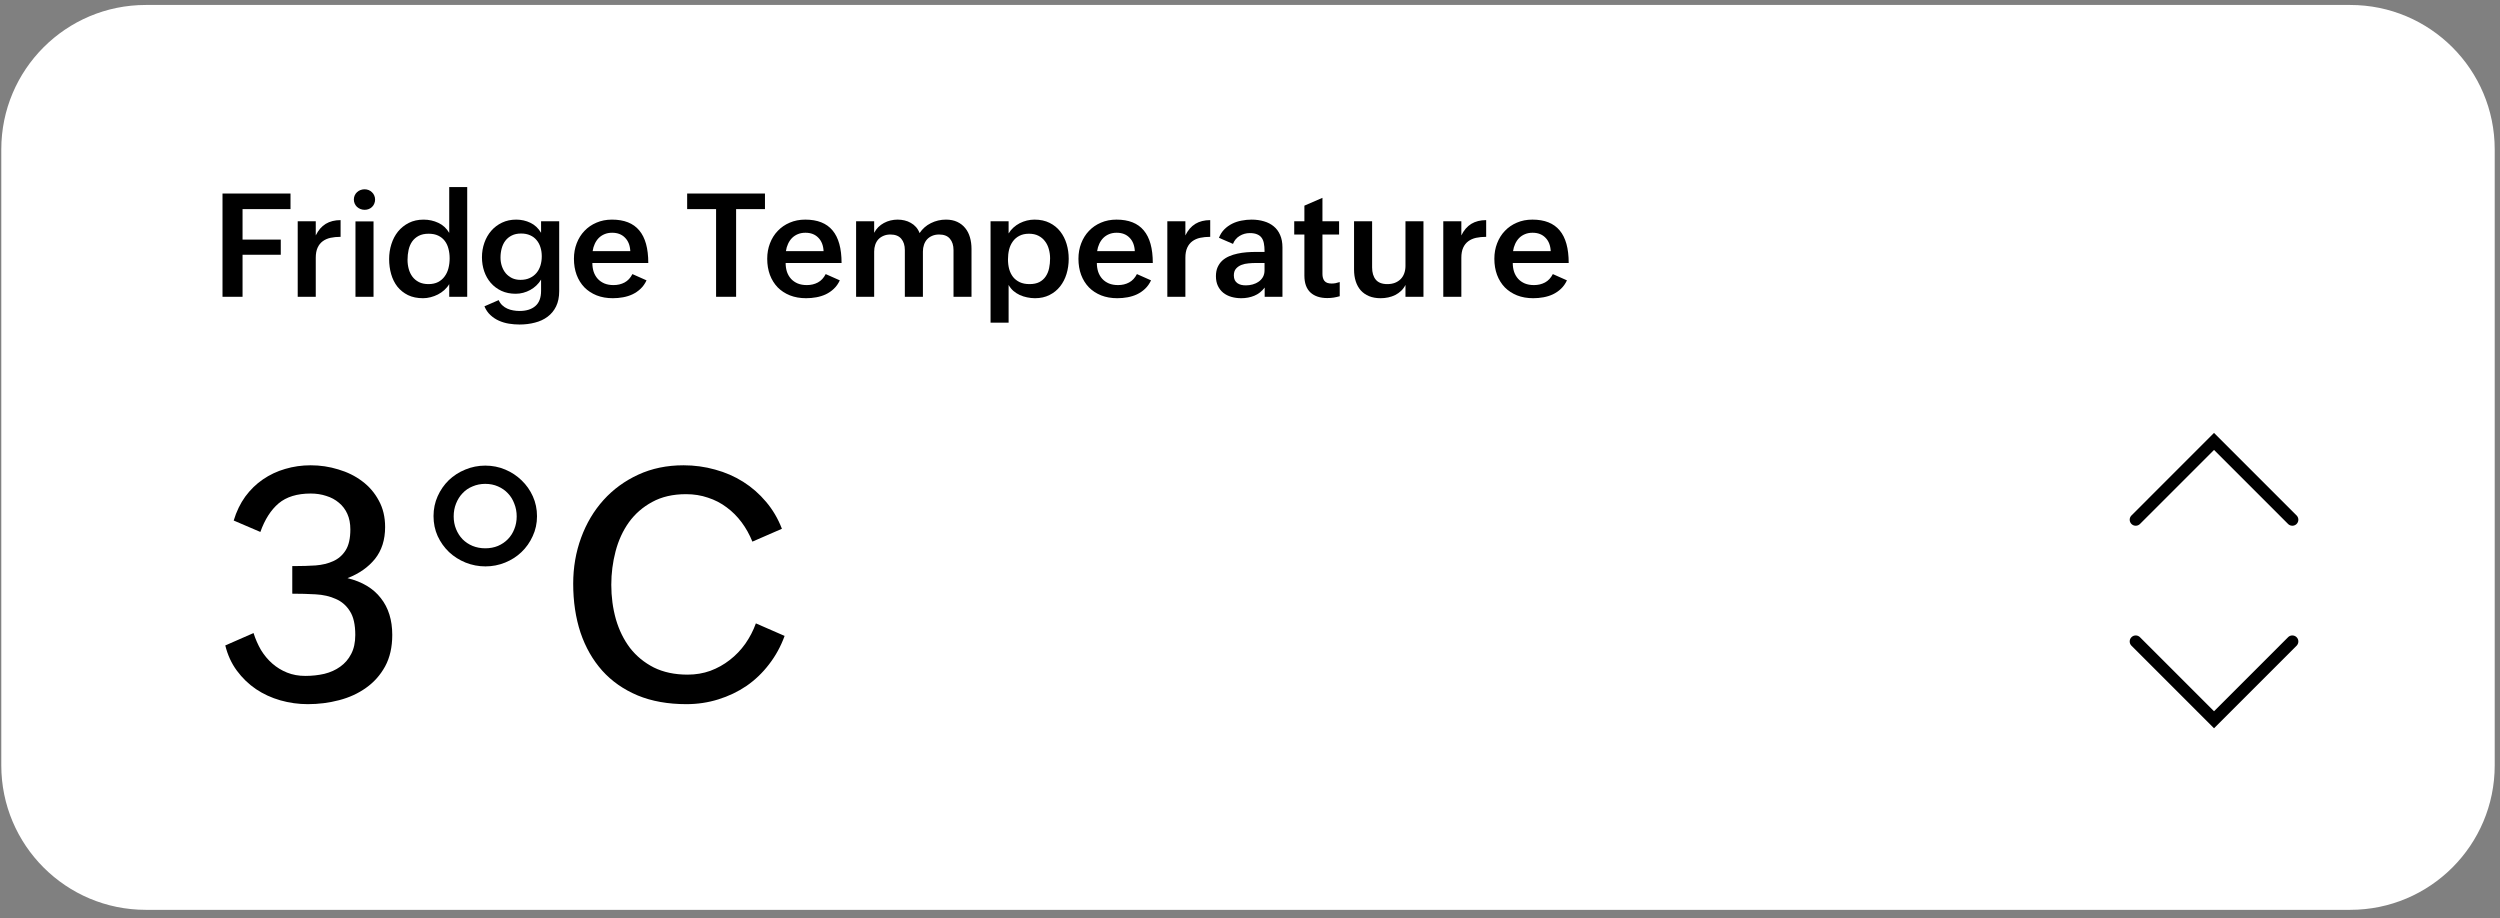 <svg width="275" height="101" viewBox="0 0 275 101" fill="none" xmlns="http://www.w3.org/2000/svg">
<rect x="0" y="0" width="275" height="101" fill="#808080" stroke="none"/>
<path d="M0.142 16.438C0.142 7.661 7.257 0.546 16.033 0.546H258.527C267.303 0.546 274.418 7.661 274.418 16.438V84.191C274.418 92.967 267.303 100.082 258.527 100.082H16.033C7.257 100.082 0.142 92.967 0.142 84.191V16.438Z" fill="white"/>
<path d="M172.363 30.839C172.193 31.207 171.973 31.517 171.704 31.77C171.44 32.019 171.145 32.221 170.819 32.376C170.499 32.526 170.152 32.634 169.779 32.702C169.412 32.769 169.037 32.803 168.654 32.803C167.997 32.803 167.405 32.699 166.877 32.492C166.35 32.28 165.9 31.985 165.527 31.608C165.16 31.225 164.876 30.767 164.674 30.234C164.477 29.701 164.379 29.112 164.379 28.465C164.379 27.855 164.48 27.288 164.682 26.766C164.883 26.238 165.168 25.783 165.535 25.4C165.902 25.012 166.342 24.709 166.854 24.492C167.366 24.27 167.935 24.158 168.561 24.158C169.906 24.158 170.907 24.554 171.564 25.346C172.226 26.132 172.557 27.327 172.557 28.93H166.404C166.404 29.282 166.453 29.608 166.552 29.908C166.655 30.203 166.805 30.459 167.002 30.676C167.198 30.889 167.441 31.057 167.731 31.181C168.021 31.3 168.354 31.359 168.732 31.359C169.187 31.359 169.593 31.264 169.95 31.072C170.307 30.881 170.594 30.573 170.812 30.149L172.363 30.839ZM170.579 27.627C170.548 26.996 170.354 26.502 169.997 26.145C169.645 25.783 169.174 25.602 168.585 25.602C168.274 25.602 167.995 25.653 167.747 25.757C167.498 25.86 167.284 26.003 167.102 26.184C166.927 26.365 166.782 26.579 166.668 26.828C166.554 27.071 166.477 27.337 166.435 27.627H170.579Z" fill="black"/>
<path d="M158.761 24.337H160.748V25.897C161.027 25.323 161.392 24.898 161.842 24.624C162.297 24.35 162.843 24.213 163.479 24.213V26.052C163.075 26.052 162.706 26.088 162.369 26.16C162.038 26.233 161.751 26.36 161.508 26.541C161.27 26.717 161.084 26.952 160.949 27.247C160.815 27.542 160.748 27.912 160.748 28.356V32.647H158.761V24.337Z" fill="black"/>
<path d="M154.602 31.344C154.473 31.597 154.31 31.817 154.113 32.003C153.922 32.184 153.707 32.334 153.469 32.453C153.231 32.572 152.975 32.66 152.701 32.717C152.432 32.774 152.153 32.803 151.863 32.803C151.387 32.803 150.965 32.727 150.598 32.578C150.236 32.427 149.931 32.215 149.682 31.941C149.439 31.662 149.256 31.331 149.132 30.948C149.007 30.56 148.945 30.131 148.945 29.66V24.337H150.932V29.419C150.932 29.988 151.066 30.436 151.335 30.762C151.604 31.088 152.028 31.251 152.608 31.251C152.918 31.251 153.195 31.204 153.438 31.111C153.686 31.013 153.896 30.878 154.067 30.707C154.242 30.532 154.374 30.322 154.462 30.079C154.555 29.831 154.602 29.559 154.602 29.264V24.337H156.581V32.647H154.602V31.344Z" fill="black"/>
<path d="M147.37 32.585C147.153 32.647 146.933 32.696 146.711 32.733C146.488 32.769 146.253 32.787 146.005 32.787C145.213 32.787 144.595 32.583 144.15 32.174C143.705 31.76 143.483 31.139 143.483 30.312V25.796H142.365V24.337H143.483V22.622L145.469 21.761V24.337H147.3V25.796H145.469V30.133C145.469 30.459 145.544 30.718 145.694 30.909C145.849 31.095 146.111 31.189 146.478 31.189C146.618 31.189 146.763 31.176 146.913 31.15C147.068 31.119 147.22 31.077 147.37 31.026V32.585Z" fill="black"/>
<path d="M139.114 31.631C138.799 32.05 138.418 32.35 137.974 32.531C137.534 32.712 137.055 32.803 136.538 32.803C136.15 32.803 135.785 32.753 135.444 32.655C135.108 32.557 134.813 32.407 134.559 32.205C134.311 32.003 134.115 31.752 133.97 31.452C133.825 31.147 133.752 30.79 133.752 30.381C133.752 29.999 133.815 29.668 133.939 29.388C134.068 29.104 134.239 28.863 134.451 28.667C134.668 28.47 134.922 28.31 135.211 28.186C135.501 28.061 135.806 27.966 136.127 27.898C136.453 27.826 136.786 27.777 137.128 27.751C137.469 27.725 137.8 27.712 138.121 27.712H139.099V27.58C139.099 27.285 139.075 27.019 139.029 26.781C138.987 26.538 138.907 26.334 138.788 26.168C138.669 25.997 138.504 25.868 138.292 25.78C138.085 25.687 137.813 25.64 137.477 25.64C137.073 25.64 136.701 25.744 136.36 25.951C136.023 26.153 135.78 26.445 135.63 26.828L134.086 26.16C134.226 25.793 134.422 25.483 134.676 25.229C134.929 24.976 135.216 24.769 135.537 24.608C135.858 24.448 136.202 24.334 136.569 24.267C136.936 24.195 137.306 24.158 137.679 24.158C138.17 24.158 138.623 24.221 139.037 24.345C139.45 24.464 139.807 24.647 140.107 24.896C140.413 25.144 140.648 25.462 140.814 25.85C140.984 26.233 141.07 26.688 141.07 27.216V32.647H139.114V31.631ZM138.098 28.93C137.87 28.93 137.617 28.943 137.337 28.969C137.063 28.99 136.804 29.047 136.561 29.14C136.323 29.233 136.124 29.37 135.964 29.551C135.804 29.732 135.723 29.981 135.723 30.296C135.723 30.498 135.757 30.669 135.824 30.808C135.891 30.943 135.985 31.054 136.104 31.142C136.228 31.23 136.37 31.295 136.53 31.336C136.691 31.372 136.864 31.39 137.05 31.39C137.304 31.39 137.552 31.357 137.795 31.289C138.038 31.222 138.256 31.121 138.447 30.987C138.643 30.852 138.801 30.682 138.92 30.475C139.039 30.263 139.099 30.017 139.099 29.738V28.93H138.098Z" fill="black"/>
<path d="M128.406 24.337H130.392V25.897C130.672 25.323 131.036 24.898 131.487 24.624C131.942 24.35 132.487 24.213 133.124 24.213V26.052C132.72 26.052 132.35 26.088 132.014 26.16C131.683 26.233 131.396 26.36 131.153 26.541C130.915 26.717 130.729 26.952 130.594 27.247C130.46 27.542 130.392 27.912 130.392 28.356V32.647H128.406V24.337Z" fill="black"/>
<path d="M126.614 30.839C126.443 31.207 126.223 31.517 125.954 31.77C125.69 32.019 125.395 32.221 125.07 32.376C124.749 32.526 124.402 32.634 124.03 32.702C123.662 32.769 123.287 32.803 122.905 32.803C122.248 32.803 121.655 32.699 121.128 32.492C120.6 32.28 120.15 31.985 119.778 31.608C119.41 31.225 119.126 30.767 118.924 30.234C118.727 29.701 118.629 29.112 118.629 28.465C118.629 27.855 118.73 27.288 118.932 26.766C119.134 26.238 119.418 25.783 119.785 25.4C120.153 25.012 120.592 24.709 121.104 24.492C121.617 24.27 122.186 24.158 122.812 24.158C124.156 24.158 125.157 24.554 125.814 25.346C126.477 26.132 126.808 27.327 126.808 28.93H120.654C120.654 29.282 120.704 29.608 120.802 29.908C120.905 30.203 121.055 30.459 121.252 30.676C121.448 30.889 121.692 31.057 121.981 31.181C122.271 31.3 122.605 31.359 122.982 31.359C123.437 31.359 123.844 31.264 124.2 31.072C124.557 30.881 124.844 30.573 125.062 30.149L126.614 30.839ZM124.829 27.627C124.798 26.996 124.604 26.502 124.247 26.145C123.895 25.783 123.424 25.602 122.835 25.602C122.524 25.602 122.245 25.653 121.997 25.757C121.748 25.86 121.534 26.003 121.353 26.184C121.177 26.365 121.032 26.579 120.918 26.828C120.804 27.071 120.727 27.337 120.685 27.627H124.829Z" fill="black"/>
<path d="M108.961 24.337H110.947V25.679C111.092 25.436 111.268 25.221 111.475 25.035C111.687 24.844 111.917 24.683 112.166 24.554C112.419 24.425 112.683 24.327 112.957 24.259C113.236 24.192 113.516 24.158 113.795 24.158C114.431 24.158 114.985 24.277 115.456 24.515C115.926 24.748 116.317 25.064 116.627 25.462C116.938 25.86 117.17 26.318 117.326 26.835C117.481 27.353 117.558 27.896 117.558 28.465C117.558 29.049 117.478 29.606 117.318 30.133C117.158 30.656 116.92 31.116 116.604 31.514C116.294 31.908 115.906 32.221 115.44 32.453C114.98 32.686 114.449 32.803 113.849 32.803C113.56 32.803 113.27 32.772 112.98 32.709C112.696 32.653 112.424 32.565 112.166 32.446C111.912 32.327 111.679 32.177 111.467 31.995C111.26 31.809 111.087 31.592 110.947 31.344V35.495H108.961V24.337ZM113.244 31.251C113.684 31.251 114.049 31.176 114.338 31.026C114.628 30.87 114.858 30.663 115.029 30.405C115.205 30.146 115.329 29.846 115.401 29.505C115.474 29.163 115.51 28.801 115.51 28.418C115.51 28.067 115.463 27.728 115.37 27.402C115.282 27.076 115.143 26.789 114.951 26.541C114.765 26.287 114.524 26.085 114.23 25.935C113.94 25.785 113.591 25.71 113.182 25.71C112.773 25.71 112.422 25.788 112.127 25.943C111.837 26.093 111.599 26.297 111.413 26.556C111.227 26.81 111.09 27.107 111.002 27.448C110.919 27.79 110.878 28.147 110.878 28.519C110.878 28.907 110.921 29.267 111.009 29.598C111.103 29.929 111.245 30.219 111.436 30.467C111.633 30.71 111.878 30.901 112.173 31.041C112.473 31.181 112.83 31.251 113.244 31.251Z" fill="black"/>
<path d="M94.171 24.337H96.158V25.61C96.282 25.372 96.435 25.162 96.616 24.981C96.802 24.8 97.006 24.65 97.229 24.531C97.456 24.407 97.697 24.314 97.95 24.252C98.209 24.189 98.473 24.158 98.742 24.158C99 24.158 99.251 24.187 99.494 24.244C99.743 24.301 99.973 24.391 100.185 24.515C100.402 24.634 100.594 24.787 100.759 24.973C100.925 25.159 101.057 25.382 101.155 25.64C101.47 25.165 101.884 24.8 102.396 24.546C102.909 24.288 103.462 24.158 104.057 24.158C104.533 24.158 104.947 24.241 105.298 24.407C105.65 24.572 105.942 24.8 106.175 25.09C106.408 25.374 106.581 25.713 106.695 26.106C106.809 26.499 106.866 26.926 106.866 27.386V32.647H104.887V27.511C104.887 26.988 104.755 26.572 104.491 26.261C104.233 25.951 103.837 25.796 103.304 25.796C103.015 25.796 102.759 25.845 102.536 25.943C102.314 26.036 102.127 26.166 101.977 26.331C101.827 26.497 101.714 26.696 101.636 26.929C101.558 27.156 101.52 27.404 101.52 27.674V32.647H99.533V27.511C99.533 26.988 99.401 26.572 99.137 26.261C98.874 25.951 98.475 25.796 97.942 25.796C97.658 25.796 97.404 25.845 97.182 25.943C96.96 26.036 96.771 26.166 96.616 26.331C96.466 26.497 96.352 26.696 96.274 26.929C96.197 27.156 96.158 27.404 96.158 27.674V32.647H94.171V24.337Z" fill="black"/>
<path d="M92.379 30.839C92.208 31.207 91.989 31.517 91.719 31.77C91.456 32.019 91.161 32.221 90.835 32.376C90.514 32.526 90.168 32.634 89.795 32.702C89.428 32.769 89.053 32.803 88.67 32.803C88.013 32.803 87.421 32.699 86.893 32.492C86.365 32.28 85.915 31.985 85.543 31.608C85.176 31.225 84.891 30.767 84.689 30.234C84.493 29.701 84.394 29.112 84.394 28.465C84.394 27.855 84.495 27.288 84.697 26.766C84.899 26.238 85.183 25.783 85.551 25.4C85.918 25.012 86.358 24.709 86.87 24.492C87.382 24.27 87.951 24.158 88.577 24.158C89.922 24.158 90.923 24.554 91.58 25.346C92.242 26.132 92.573 27.327 92.573 28.93H86.42C86.42 29.282 86.469 29.608 86.567 29.908C86.671 30.203 86.821 30.459 87.017 30.676C87.214 30.889 87.457 31.057 87.747 31.181C88.036 31.3 88.37 31.359 88.748 31.359C89.203 31.359 89.609 31.264 89.966 31.072C90.323 30.881 90.61 30.573 90.827 30.149L92.379 30.839ZM90.594 27.627C90.563 26.996 90.369 26.502 90.012 26.145C89.661 25.783 89.19 25.602 88.6 25.602C88.29 25.602 88.01 25.653 87.762 25.757C87.514 25.86 87.299 26.003 87.118 26.184C86.942 26.365 86.797 26.579 86.684 26.828C86.57 27.071 86.492 27.337 86.451 27.627H90.594Z" fill="black"/>
<path d="M78.769 23.002H75.587V21.288H84.146V23.002H80.972V32.647H78.769V23.002Z" fill="black"/>
<path d="M71.118 30.839C70.947 31.207 70.728 31.517 70.459 31.77C70.195 32.019 69.9 32.221 69.574 32.376C69.253 32.526 68.907 32.634 68.534 32.702C68.167 32.769 67.792 32.803 67.409 32.803C66.752 32.803 66.16 32.699 65.632 32.492C65.104 32.28 64.654 31.985 64.282 31.608C63.915 31.225 63.63 30.767 63.428 30.234C63.232 29.701 63.133 29.112 63.133 28.465C63.133 27.855 63.234 27.288 63.436 26.766C63.638 26.238 63.922 25.783 64.29 25.4C64.657 25.012 65.097 24.709 65.609 24.492C66.121 24.27 66.69 24.158 67.316 24.158C68.661 24.158 69.662 24.554 70.319 25.346C70.981 26.132 71.312 27.327 71.312 28.93H65.159C65.159 29.282 65.208 29.608 65.306 29.908C65.41 30.203 65.56 30.459 65.756 30.676C65.953 30.889 66.196 31.057 66.486 31.181C66.775 31.3 67.109 31.359 67.487 31.359C67.942 31.359 68.348 31.264 68.705 31.072C69.062 30.881 69.349 30.573 69.566 30.149L71.118 30.839ZM69.333 27.627C69.302 26.996 69.108 26.502 68.751 26.145C68.4 25.783 67.929 25.602 67.339 25.602C67.029 25.602 66.749 25.653 66.501 25.757C66.253 25.86 66.038 26.003 65.857 26.184C65.681 26.365 65.536 26.579 65.423 26.828C65.309 27.071 65.231 27.337 65.19 27.627H69.333Z" fill="black"/>
<path d="M54.854 33.012C54.958 33.245 55.092 33.436 55.258 33.586C55.423 33.741 55.607 33.863 55.809 33.951C56.016 34.044 56.233 34.109 56.46 34.145C56.688 34.186 56.918 34.207 57.151 34.207C57.891 34.207 58.47 34.026 58.889 33.664C59.308 33.307 59.518 32.751 59.518 31.995V30.754C59.378 30.992 59.205 31.209 58.998 31.406C58.796 31.597 58.574 31.76 58.33 31.895C58.087 32.029 57.829 32.133 57.554 32.205C57.285 32.277 57.011 32.314 56.732 32.314C56.142 32.314 55.617 32.208 55.157 31.995C54.696 31.778 54.306 31.486 53.985 31.119C53.669 30.751 53.429 30.327 53.263 29.846C53.098 29.36 53.015 28.845 53.015 28.302C53.015 27.743 53.103 27.213 53.279 26.711C53.455 26.209 53.706 25.77 54.032 25.392C54.358 25.015 54.753 24.715 55.219 24.492C55.684 24.27 56.204 24.158 56.779 24.158C57.342 24.158 57.865 24.275 58.346 24.508C58.832 24.74 59.223 25.108 59.518 25.61V24.337H61.512V32.026C61.512 32.678 61.398 33.237 61.17 33.703C60.943 34.168 60.63 34.548 60.231 34.843C59.838 35.138 59.375 35.353 58.843 35.487C58.315 35.627 57.751 35.697 57.151 35.697C56.763 35.697 56.375 35.666 55.987 35.604C55.599 35.542 55.232 35.433 54.885 35.278C54.544 35.128 54.233 34.923 53.954 34.665C53.675 34.411 53.452 34.088 53.287 33.695L54.854 33.012ZM57.252 30.785C57.64 30.785 57.979 30.718 58.268 30.583C58.563 30.449 58.809 30.265 59.005 30.032C59.202 29.8 59.349 29.525 59.448 29.21C59.546 28.894 59.595 28.555 59.595 28.193C59.595 27.836 59.546 27.505 59.448 27.2C59.355 26.895 59.212 26.631 59.021 26.409C58.835 26.181 58.599 26.005 58.315 25.881C58.03 25.752 57.699 25.687 57.322 25.687C56.923 25.687 56.582 25.759 56.297 25.904C56.013 26.044 55.778 26.235 55.591 26.479C55.41 26.716 55.276 26.996 55.188 27.317C55.1 27.637 55.056 27.979 55.056 28.341C55.056 28.667 55.105 28.977 55.203 29.272C55.302 29.567 55.444 29.828 55.63 30.056C55.822 30.278 56.052 30.456 56.321 30.591C56.595 30.72 56.905 30.785 57.252 30.785Z" fill="black"/>
<path d="M49.415 31.251C49.275 31.489 49.097 31.706 48.879 31.902C48.667 32.094 48.432 32.257 48.173 32.391C47.92 32.521 47.651 32.622 47.366 32.694C47.087 32.766 46.81 32.803 46.536 32.803C45.9 32.803 45.346 32.689 44.876 32.461C44.41 32.228 44.022 31.918 43.712 31.53C43.406 31.137 43.179 30.679 43.029 30.157C42.879 29.634 42.804 29.081 42.804 28.496C42.804 27.927 42.886 27.381 43.052 26.859C43.218 26.331 43.461 25.868 43.781 25.47C44.107 25.072 44.506 24.753 44.976 24.515C45.447 24.278 45.988 24.159 46.598 24.159C47.178 24.159 47.718 24.278 48.22 24.515C48.722 24.748 49.12 25.116 49.415 25.617V20.574H51.393V32.648H49.415V31.251ZM47.133 31.251C47.542 31.251 47.894 31.176 48.189 31.026C48.484 30.87 48.724 30.664 48.91 30.405C49.102 30.146 49.242 29.846 49.329 29.505C49.417 29.163 49.461 28.801 49.461 28.419C49.461 28.041 49.417 27.689 49.329 27.363C49.247 27.032 49.112 26.745 48.926 26.502C48.74 26.254 48.499 26.06 48.204 25.92C47.915 25.78 47.563 25.71 47.149 25.71C46.715 25.71 46.35 25.788 46.055 25.943C45.76 26.099 45.52 26.308 45.333 26.572C45.152 26.836 45.023 27.141 44.945 27.487C44.868 27.834 44.829 28.199 44.829 28.581C44.829 28.928 44.873 29.264 44.961 29.59C45.049 29.911 45.186 30.195 45.372 30.444C45.558 30.687 45.796 30.884 46.086 31.034C46.381 31.178 46.73 31.251 47.133 31.251Z" fill="black"/>
<path d="M38.924 21.947C38.924 21.782 38.955 21.632 39.017 21.497C39.079 21.357 39.165 21.238 39.273 21.14C39.382 21.037 39.506 20.959 39.646 20.907C39.791 20.851 39.943 20.822 40.103 20.822C40.264 20.822 40.414 20.851 40.554 20.907C40.693 20.964 40.815 21.044 40.918 21.148C41.027 21.246 41.11 21.365 41.167 21.505C41.229 21.639 41.26 21.789 41.26 21.955C41.26 22.115 41.229 22.265 41.167 22.405C41.11 22.545 41.029 22.664 40.926 22.762C40.828 22.86 40.709 22.938 40.569 22.995C40.429 23.052 40.277 23.08 40.111 23.08C39.951 23.08 39.798 23.052 39.654 22.995C39.509 22.938 39.382 22.86 39.273 22.762C39.165 22.658 39.079 22.537 39.017 22.397C38.955 22.258 38.924 22.108 38.924 21.947ZM39.102 24.353H41.089V32.647H39.102V24.353Z" fill="black"/>
<path d="M32.748 24.337H34.734V25.897C35.013 25.323 35.378 24.898 35.828 24.624C36.283 24.35 36.829 24.213 37.465 24.213V26.052C37.062 26.052 36.692 26.088 36.356 26.16C36.025 26.233 35.737 26.36 35.494 26.541C35.257 26.717 35.07 26.952 34.936 27.247C34.801 27.542 34.734 27.912 34.734 28.356V32.647H32.748V24.337Z" fill="black"/>
<path d="M24.476 21.288H31.956V23.002H26.68V26.355H30.885V28.023H26.68V32.647H24.476V21.288Z" fill="black"/>
<path d="M86.307 69.95C85.888 71.102 85.317 72.144 84.596 73.075C83.886 74.006 83.059 74.798 82.117 75.45C81.174 76.09 80.138 76.584 79.009 76.934C77.892 77.283 76.722 77.457 75.5 77.457C73.475 77.457 71.688 77.137 70.14 76.497C68.592 75.845 67.294 74.938 66.247 73.774C65.199 72.598 64.402 71.201 63.855 69.584C63.319 67.954 63.052 66.162 63.052 64.206C63.052 62.414 63.343 60.726 63.925 59.143C64.507 57.56 65.327 56.181 66.386 55.005C67.446 53.83 68.72 52.899 70.21 52.212C71.7 51.525 73.358 51.182 75.186 51.182C76.385 51.182 77.543 51.339 78.66 51.653C79.777 51.956 80.807 52.404 81.75 52.998C82.693 53.591 83.531 54.325 84.264 55.197C84.998 56.059 85.579 57.048 86.01 58.165L82.763 59.58C82.448 58.8 82.053 58.09 81.576 57.45C81.098 56.809 80.551 56.262 79.934 55.809C79.317 55.343 78.631 54.988 77.874 54.743C77.129 54.487 76.326 54.359 75.465 54.359C74.022 54.359 72.782 54.645 71.746 55.215C70.71 55.773 69.855 56.519 69.18 57.45C68.516 58.381 68.028 59.446 67.713 60.645C67.399 61.843 67.242 63.071 67.242 64.328C67.242 65.655 67.411 66.918 67.748 68.117C68.097 69.316 68.615 70.369 69.302 71.277C70 72.173 70.873 72.889 71.921 73.424C72.98 73.948 74.22 74.21 75.639 74.21C76.524 74.21 77.356 74.07 78.136 73.791C78.916 73.5 79.626 73.104 80.266 72.604C80.918 72.103 81.488 71.51 81.977 70.823C82.466 70.125 82.856 69.374 83.147 68.571L86.307 69.95Z" fill="black"/>
<path d="M47.688 56.769C47.688 55.989 47.839 55.261 48.142 54.586C48.444 53.911 48.852 53.324 49.364 52.823C49.888 52.322 50.493 51.933 51.18 51.653C51.878 51.362 52.611 51.217 53.38 51.217C54.159 51.217 54.893 51.362 55.579 51.653C56.266 51.944 56.865 52.34 57.378 52.84C57.901 53.341 58.315 53.929 58.617 54.604C58.92 55.279 59.071 56.006 59.071 56.786C59.071 57.566 58.914 58.293 58.6 58.968C58.297 59.644 57.884 60.231 57.36 60.732C56.848 61.221 56.249 61.605 55.562 61.884C54.875 62.163 54.154 62.303 53.397 62.303C52.641 62.303 51.913 62.163 51.215 61.884C50.528 61.605 49.923 61.221 49.399 60.732C48.875 60.231 48.456 59.644 48.142 58.968C47.839 58.293 47.688 57.56 47.688 56.769ZM53.38 60.313C53.892 60.313 54.357 60.225 54.776 60.051C55.207 59.865 55.574 59.614 55.876 59.3C56.179 58.986 56.412 58.619 56.575 58.2C56.749 57.77 56.836 57.304 56.836 56.804C56.836 56.303 56.749 55.838 56.575 55.407C56.412 54.965 56.179 54.586 55.876 54.272C55.574 53.946 55.207 53.69 54.776 53.504C54.357 53.318 53.892 53.225 53.38 53.225C52.879 53.225 52.413 53.318 51.983 53.504C51.552 53.678 51.186 53.929 50.883 54.255C50.58 54.569 50.342 54.947 50.167 55.389C49.992 55.82 49.905 56.291 49.905 56.804C49.905 57.304 49.992 57.77 50.167 58.2C50.342 58.631 50.58 59.003 50.883 59.318C51.197 59.632 51.564 59.876 51.983 60.051C52.413 60.225 52.879 60.313 53.38 60.313Z" fill="black"/>
<path d="M27.89 69.636C28.099 70.299 28.373 70.922 28.71 71.504C29.059 72.074 29.473 72.569 29.95 72.988C30.427 73.407 30.968 73.739 31.573 73.983C32.179 74.228 32.848 74.35 33.581 74.35C34.315 74.35 35.013 74.274 35.676 74.123C36.34 73.96 36.922 73.698 37.422 73.337C37.934 72.976 38.336 72.511 38.627 71.94C38.929 71.37 39.081 70.672 39.081 69.845C39.081 68.705 38.883 67.832 38.487 67.227C38.103 66.61 37.585 66.162 36.933 65.882C36.293 65.591 35.554 65.422 34.716 65.376C33.89 65.329 33.034 65.306 32.15 65.306V62.268H32.464C33.232 62.268 33.983 62.245 34.716 62.198C35.449 62.14 36.095 61.983 36.654 61.727C37.224 61.471 37.678 61.075 38.016 60.54C38.365 59.993 38.539 59.225 38.539 58.235C38.539 57.583 38.429 57.013 38.208 56.524C37.987 56.035 37.678 55.628 37.282 55.302C36.887 54.965 36.421 54.714 35.886 54.551C35.362 54.377 34.792 54.289 34.175 54.289C32.685 54.289 31.509 54.65 30.648 55.372C29.799 56.094 29.129 57.141 28.64 58.515L25.707 57.258C26.01 56.257 26.435 55.378 26.982 54.621C27.541 53.865 28.186 53.236 28.92 52.736C29.665 52.224 30.479 51.84 31.364 51.583C32.26 51.316 33.197 51.182 34.175 51.182C35.222 51.182 36.235 51.333 37.213 51.636C38.202 51.927 39.075 52.357 39.831 52.928C40.6 53.498 41.211 54.208 41.665 55.058C42.13 55.896 42.363 56.868 42.363 57.973C42.363 59.382 41.99 60.551 41.246 61.483C40.501 62.402 39.494 63.106 38.225 63.595C39.843 63.991 41.065 64.724 41.892 65.795C42.73 66.854 43.149 68.204 43.149 69.845C43.149 71.184 42.887 72.336 42.363 73.302C41.839 74.257 41.141 75.042 40.268 75.659C39.407 76.276 38.417 76.73 37.3 77.021C36.194 77.312 35.048 77.457 33.861 77.457C32.836 77.457 31.829 77.318 30.84 77.038C29.863 76.759 28.966 76.346 28.151 75.799C27.348 75.252 26.65 74.577 26.056 73.774C25.463 72.971 25.038 72.045 24.782 70.998L27.89 69.636Z" fill="black"/>
<path d="M252.626 56.702L252.671 56.752C252.883 57.012 252.868 57.395 252.626 57.638C252.383 57.88 251.999 57.895 251.739 57.683L251.689 57.638L243.543 49.492L235.397 57.638C235.139 57.896 234.719 57.896 234.461 57.638C234.202 57.379 234.202 56.96 234.461 56.702L243.543 47.619L252.626 56.702Z" fill="black"/>
<path d="M252.626 71.029L252.671 70.978C252.883 70.718 252.868 70.335 252.626 70.093C252.383 69.85 251.999 69.835 251.739 70.047L251.689 70.093L243.543 78.239L235.397 70.093C235.139 69.834 234.719 69.834 234.461 70.093C234.202 70.351 234.202 70.77 234.461 71.029L243.543 80.111L252.626 71.029Z" fill="black"/>
</svg>
